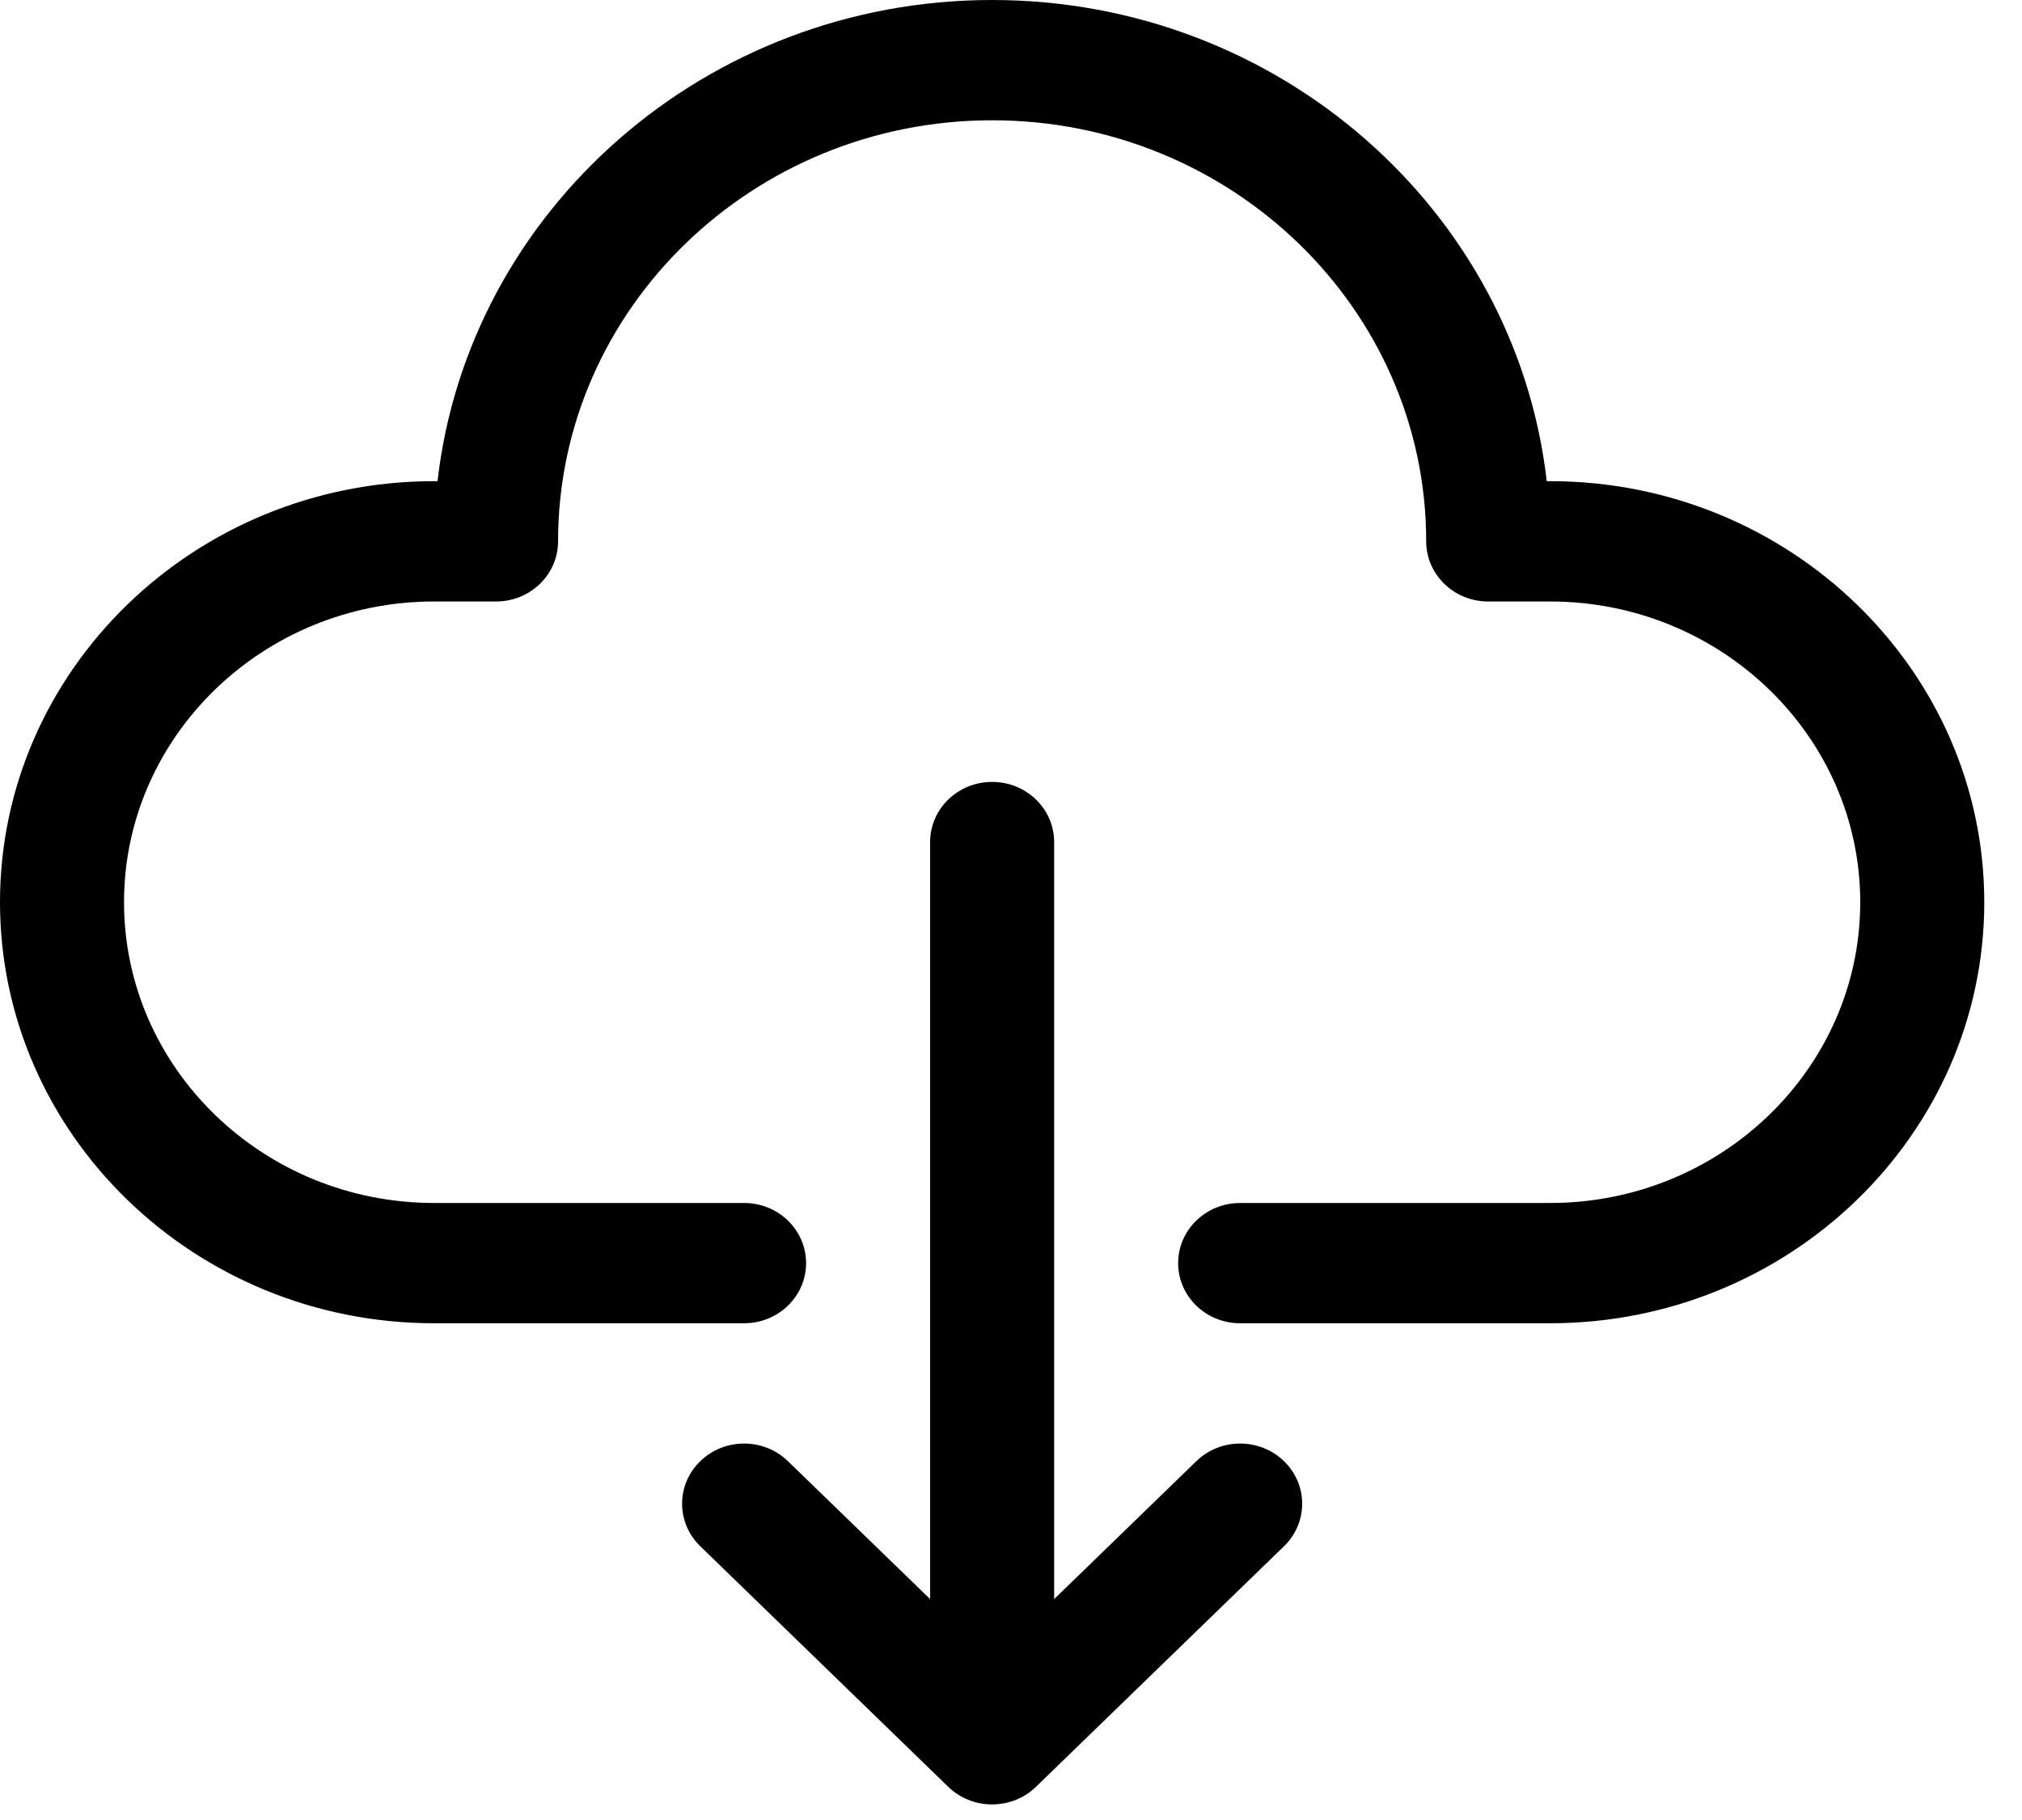 <svg width="50" height="45" viewBox="0 0 50 45" fill="none" xmlns="http://www.w3.org/2000/svg">
<path d="M49.067 22.308C49.067 28.048 44.251 32.718 38.333 32.718H30.667C29.819 32.718 29.133 32.052 29.133 31.231C29.133 30.41 29.819 29.744 30.667 29.744H38.333C42.56 29.744 46 26.407 46 22.308C46 18.208 42.56 14.872 38.333 14.872H36.8C35.952 14.872 35.267 14.206 35.267 13.385C35.267 7.644 30.451 2.974 24.533 2.974C18.616 2.974 13.8 7.644 13.8 13.385C13.8 14.206 13.114 14.872 12.267 14.872H10.733C6.506 14.872 3.067 18.208 3.067 22.308C3.067 26.407 6.506 29.744 10.733 29.744H18.4C19.247 29.744 19.933 30.41 19.933 31.231C19.933 32.052 19.247 32.718 18.4 32.718H10.733C4.816 32.718 0 28.048 0 22.308C0 16.567 4.816 11.897 10.733 11.897H10.819C11.584 5.214 17.442 0 24.533 0C31.625 0 37.483 5.214 38.248 11.897H38.333C44.251 11.897 49.067 16.567 49.067 22.308ZM29.583 36.128L26.067 39.538V20.82C26.067 19.999 25.381 19.333 24.533 19.333C23.686 19.333 23 19.999 23 20.82V39.538L19.484 36.128C18.885 35.547 17.915 35.547 17.316 36.128C16.717 36.709 16.717 37.65 17.316 38.231L23.449 44.18C23.749 44.47 24.141 44.615 24.533 44.615C24.925 44.615 25.318 44.47 25.617 44.18L31.751 38.231C32.35 37.65 32.35 36.709 31.751 36.128C31.152 35.547 30.181 35.547 29.583 36.128Z" fill="black"></path>
</svg>
